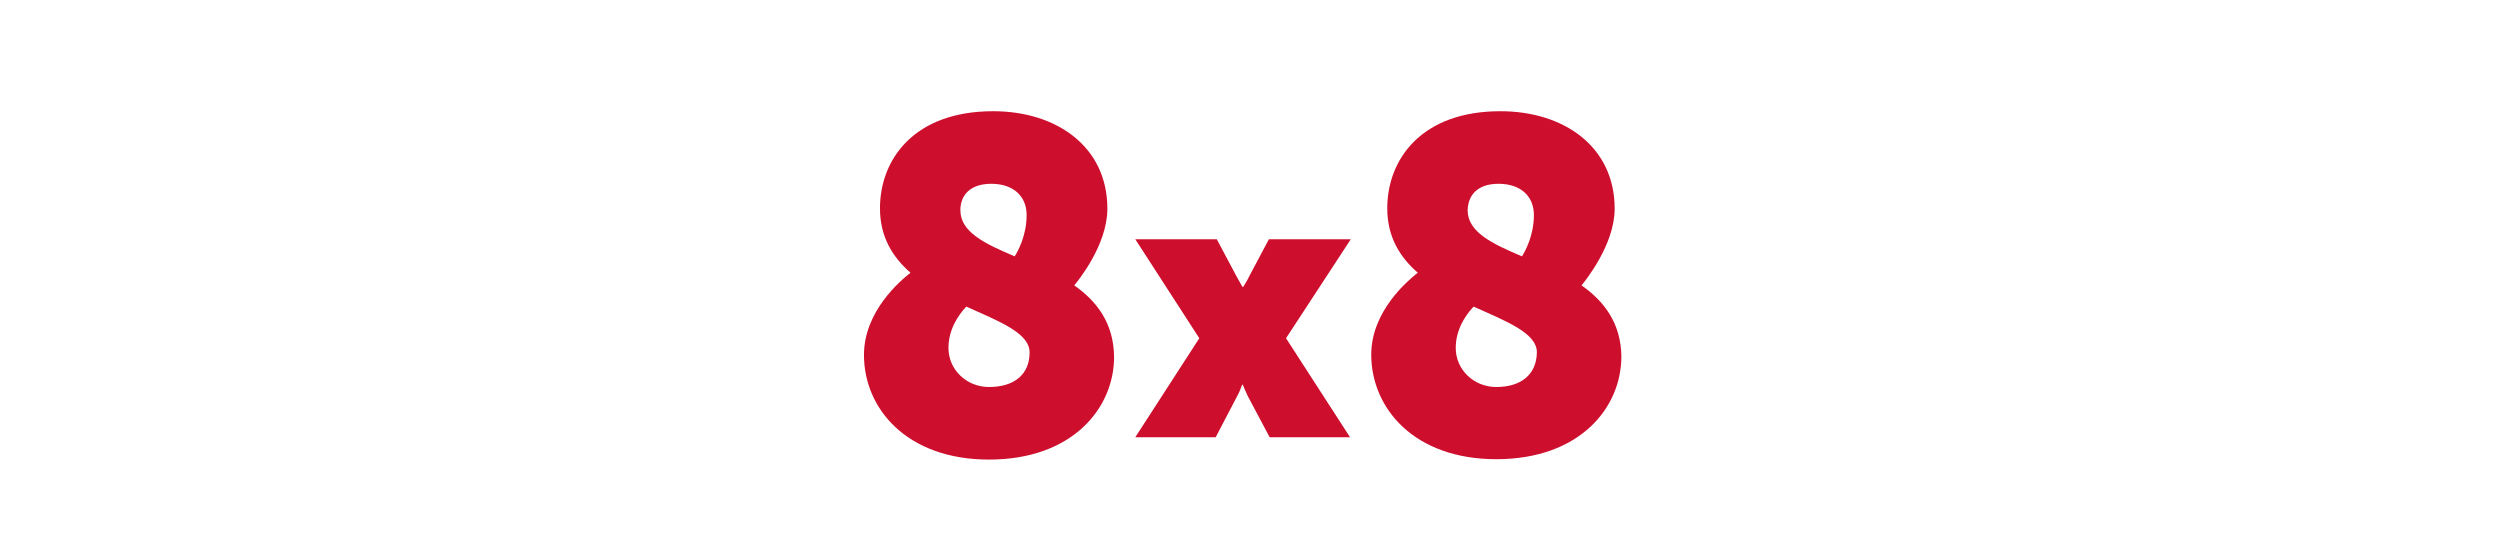 <svg width="136" height="30" viewBox="0 0 136 30" fill="none" xmlns="http://www.w3.org/2000/svg">
<g clip-path="url(#clip0_290_507)">
<path fill-rule="evenodd" clip-rule="evenodd" d="M73.483 13.015H69.028L67.996 14.958C67.854 15.262 67.632 15.606 67.632 15.606H67.591C67.591 15.606 67.388 15.262 67.227 14.958L66.194 13.015H61.76L65.242 18.4L61.76 23.786H66.133L67.308 21.538C67.429 21.336 67.571 20.931 67.571 20.931H67.611C67.611 20.931 67.773 21.336 67.874 21.538L69.069 23.786H73.442L69.96 18.4L73.483 13.015ZM53.803 21.053C52.568 21.053 51.596 20.101 51.596 18.927C51.596 17.935 52.122 17.145 52.568 16.68C54.37 17.489 56.01 18.117 56.01 19.17C56.01 20.384 55.16 21.053 53.803 21.053ZM53.924 9.998C55.119 9.998 55.848 10.666 55.848 11.699C55.848 12.832 55.362 13.683 55.2 13.946C53.58 13.258 52.244 12.63 52.244 11.435C52.244 10.626 52.77 9.998 53.924 9.998ZM58.44 15.525C58.622 15.303 60.241 13.339 60.241 11.354C60.241 7.953 57.447 6.05 54.026 6.05C49.733 6.05 47.871 8.662 47.871 11.334C47.871 12.893 48.559 13.987 49.531 14.837C48.964 15.282 47 16.943 47 19.311C47 22.227 49.328 25.001 53.803 25.001C58.338 25.001 60.606 22.207 60.606 19.413C60.586 17.57 59.654 16.376 58.44 15.525ZM81.399 21.053C80.164 21.053 79.192 20.101 79.192 18.927C79.192 17.935 79.719 17.145 80.164 16.68C81.966 17.489 83.606 18.117 83.606 19.17C83.586 20.384 82.736 21.053 81.399 21.053ZM81.521 9.998C82.715 9.998 83.444 10.666 83.444 11.699C83.444 12.832 82.958 13.683 82.796 13.946C81.177 13.258 79.84 12.63 79.84 11.435C79.861 10.626 80.367 9.998 81.521 9.998ZM86.036 15.525C86.218 15.303 87.838 13.318 87.838 11.354C87.838 7.953 85.044 6.05 81.622 6.05C77.33 6.05 75.467 8.662 75.467 11.334C75.467 12.893 76.155 13.987 77.127 14.837C76.56 15.282 74.596 16.943 74.596 19.291C74.596 22.207 76.925 24.98 81.399 24.98C85.935 24.98 88.202 22.186 88.202 19.392C88.182 17.57 87.251 16.376 86.036 15.525Z" fill="#CE0E2D"/>
</g>
<defs>
<clipPath id="clip0_290_507">
<rect width="41.202" height="19" fill="white" transform="translate(47 6)"/>
</clipPath>
</defs>
</svg>
